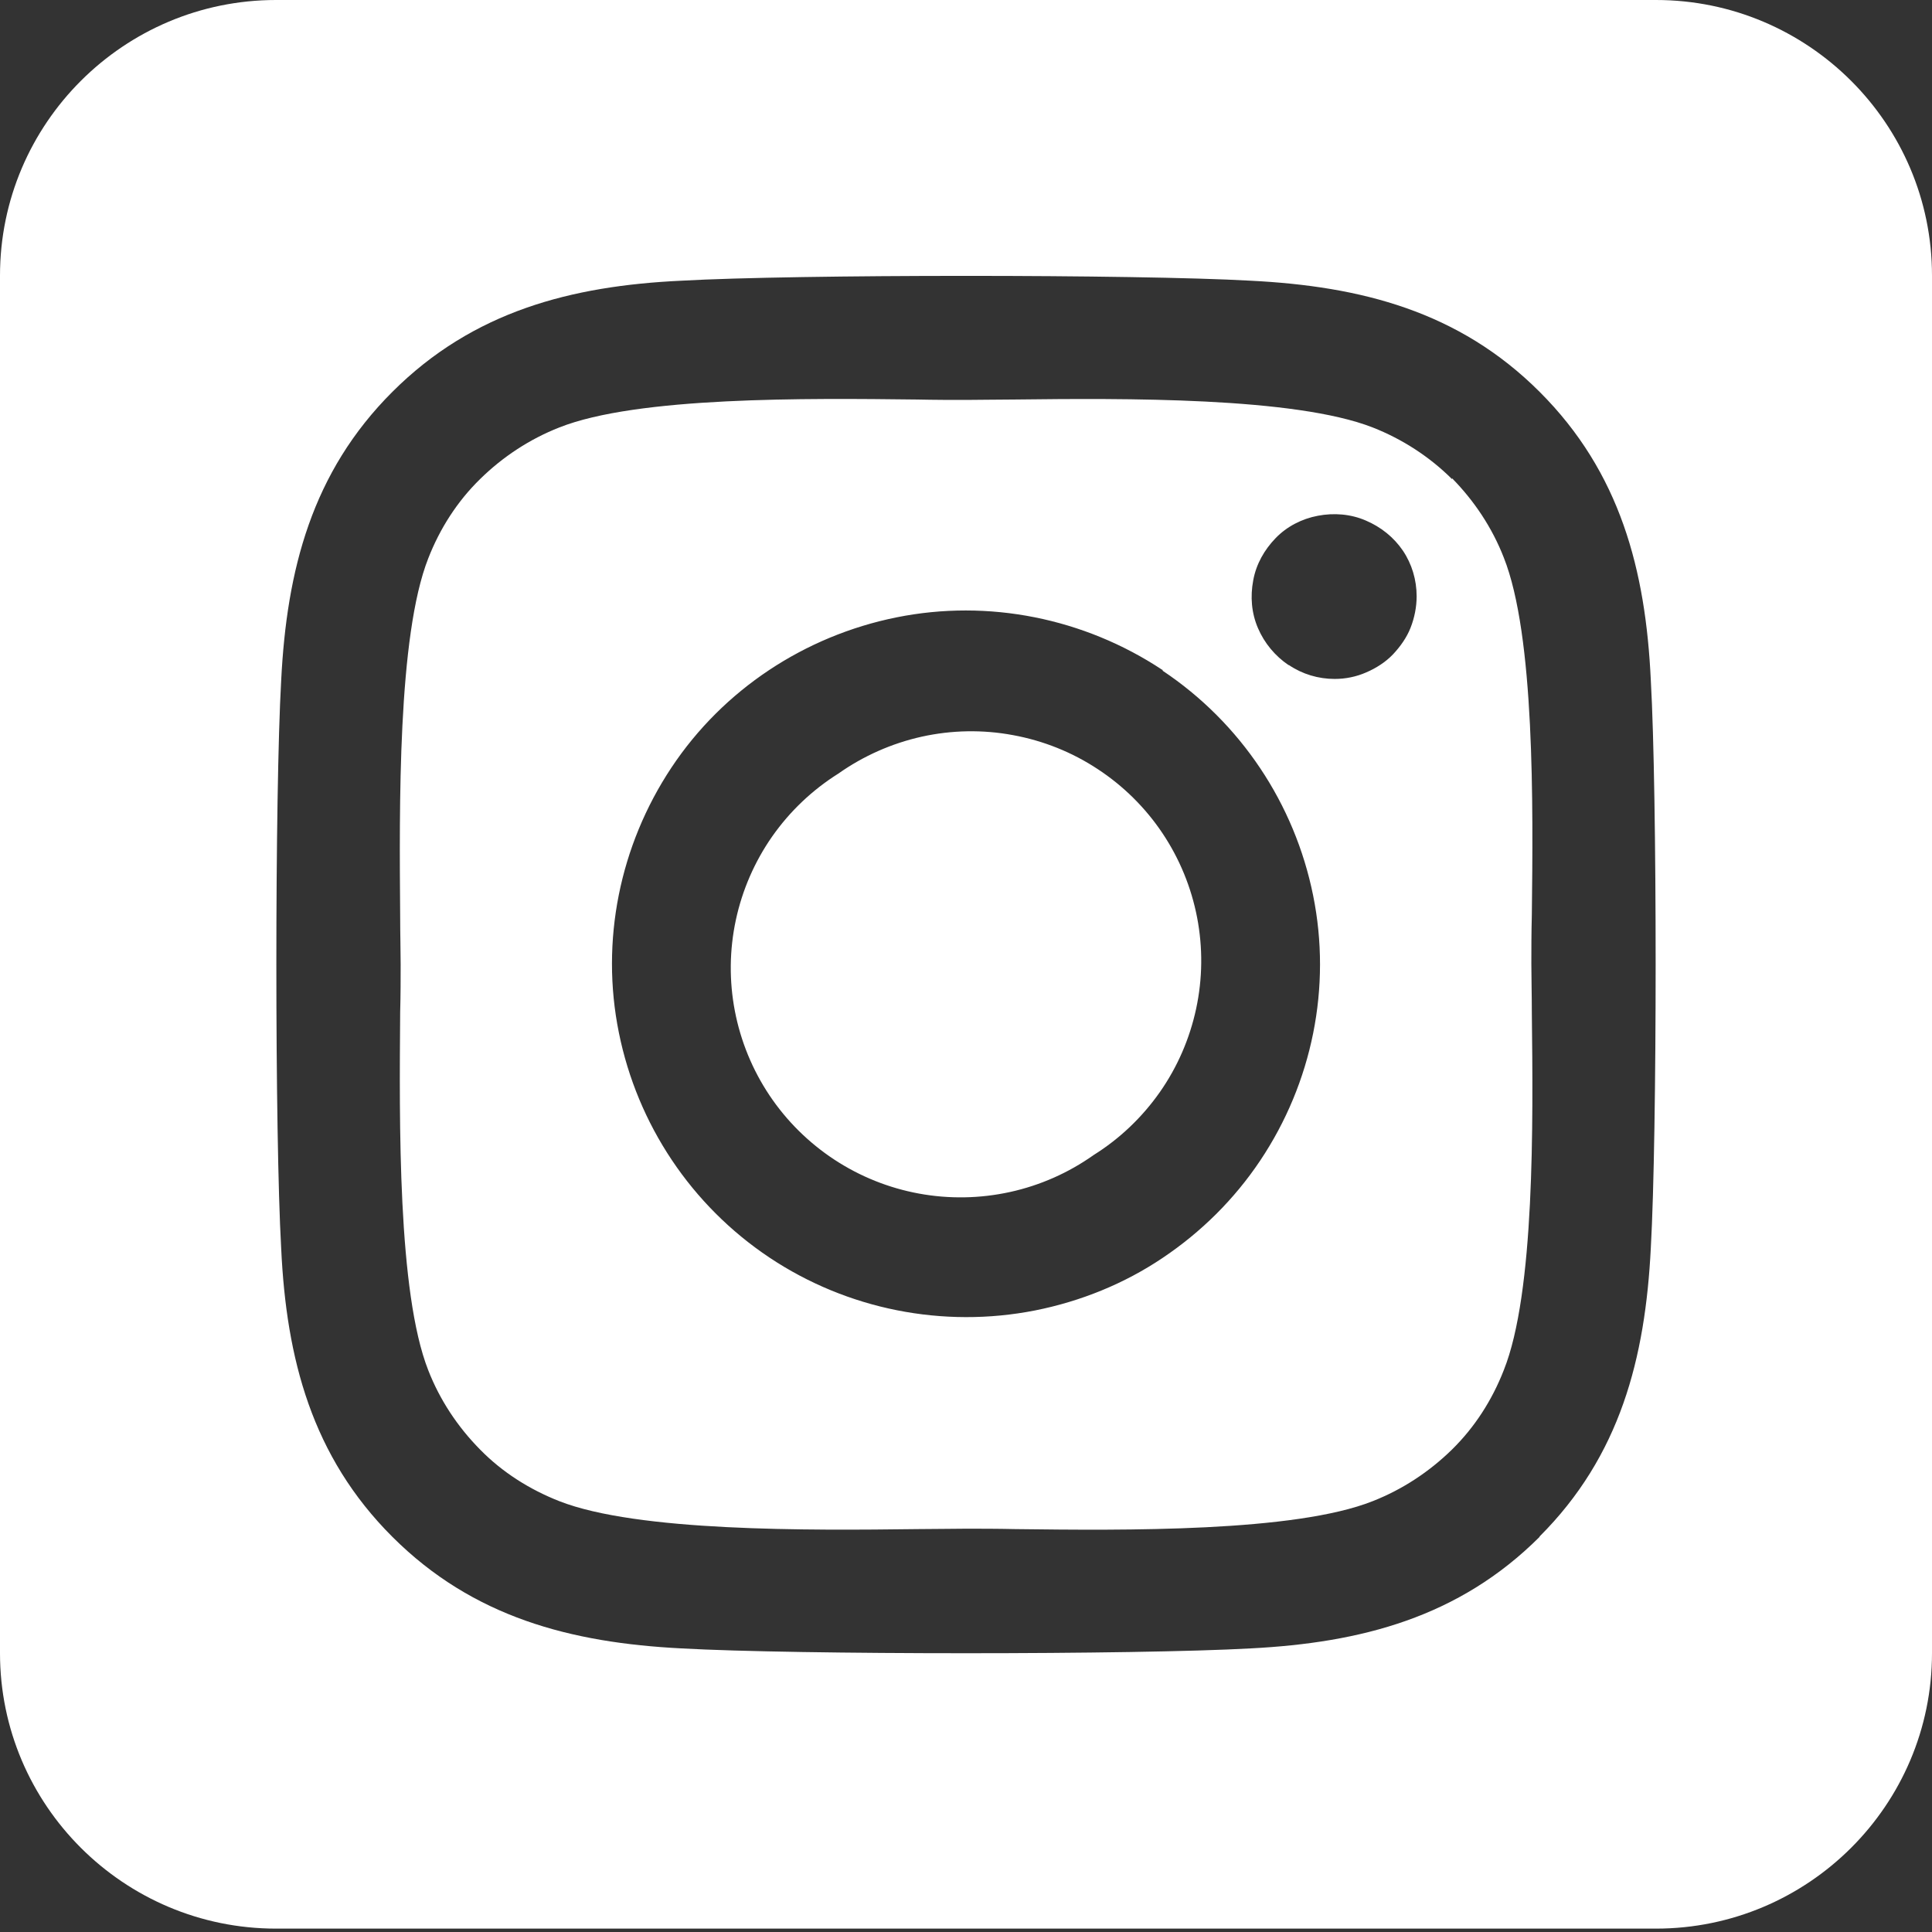 <svg width="24" height="24" viewBox="0 0 24 24" fill="none" xmlns="http://www.w3.org/2000/svg">
<rect x="0" y="0" width="24" height="24" fill="#333333" stroke="none"/>
<path d="M10.414 9.61C10.091 9.813 9.812 10.078 9.593 10.39C9.374 10.703 9.221 11.056 9.141 11.428C9.061 11.801 9.057 12.186 9.129 12.56C9.201 12.934 9.347 13.29 9.559 13.607C9.771 13.924 10.045 14.195 10.364 14.405C10.682 14.614 11.04 14.758 11.416 14.827C11.791 14.896 12.177 14.889 12.549 14.807C12.922 14.725 13.274 14.569 13.586 14.348C13.909 14.146 14.188 13.88 14.407 13.568C14.626 13.256 14.779 12.903 14.859 12.53C14.939 12.157 14.943 11.773 14.871 11.398C14.799 11.024 14.653 10.668 14.441 10.351C14.229 10.034 13.955 9.763 13.636 9.554C13.318 9.344 12.96 9.201 12.584 9.132C12.209 9.062 11.823 9.069 11.451 9.151C11.078 9.234 10.726 9.39 10.414 9.61ZM18.038 5.952C17.759 5.674 17.421 5.455 17.052 5.31C16.082 4.931 13.966 4.947 12.6 4.963C12.38 4.963 12.177 4.968 12 4.968C11.823 4.968 11.614 4.968 11.389 4.963C10.023 4.947 7.918 4.925 6.948 5.31C6.579 5.455 6.246 5.674 5.963 5.952C5.679 6.23 5.464 6.567 5.32 6.936C4.939 7.904 4.961 10.022 4.971 11.386C4.971 11.605 4.977 11.808 4.977 11.979C4.977 12.15 4.977 12.354 4.971 12.573C4.961 13.937 4.939 16.054 5.32 17.022C5.464 17.391 5.684 17.723 5.963 18.006C6.241 18.29 6.579 18.503 6.948 18.648C7.918 19.028 10.034 19.012 11.4 18.995C11.62 18.995 11.823 18.99 12 18.99C12.177 18.99 12.386 18.99 12.611 18.995C13.977 19.012 16.082 19.033 17.052 18.648C17.421 18.503 17.754 18.284 18.038 18.006C18.321 17.728 18.536 17.391 18.68 17.022C19.066 16.06 19.045 13.953 19.029 12.584C19.029 12.359 19.023 12.15 19.023 11.974C19.023 11.797 19.023 11.594 19.029 11.364C19.045 10.001 19.066 7.893 18.68 6.925C18.536 6.556 18.316 6.225 18.038 5.941V5.952ZM14.443 8.332C15.412 8.979 16.082 9.984 16.312 11.123C16.543 12.263 16.302 13.45 15.654 14.418C15.332 14.899 14.92 15.306 14.443 15.626C13.966 15.947 13.425 16.166 12.857 16.279C11.716 16.503 10.527 16.268 9.557 15.621C8.588 14.974 7.918 13.969 7.688 12.829C7.457 11.69 7.698 10.503 8.341 9.535C8.984 8.567 9.996 7.899 11.137 7.669C12.279 7.439 13.468 7.679 14.438 8.321H14.443V8.332ZM16.007 8.262C15.841 8.15 15.707 7.99 15.627 7.803C15.546 7.615 15.53 7.412 15.568 7.209C15.605 7.006 15.707 6.829 15.846 6.685C15.986 6.54 16.173 6.444 16.371 6.407C16.57 6.369 16.779 6.385 16.966 6.466C17.154 6.546 17.314 6.674 17.427 6.84C17.539 7.006 17.598 7.204 17.598 7.407C17.598 7.54 17.571 7.674 17.523 7.797C17.475 7.92 17.395 8.032 17.304 8.129C17.212 8.225 17.095 8.3 16.971 8.353C16.848 8.407 16.714 8.434 16.58 8.434C16.377 8.434 16.179 8.375 16.012 8.262H16.007ZM24 3.423C24 1.535 22.462 0 20.571 0H3.429C1.538 0 0 1.535 0 3.423V20.536C0 22.424 1.538 23.958 3.429 23.958H20.571C22.462 23.958 24 22.424 24 20.536V3.423ZM19.125 19.092C18.123 20.092 16.907 20.407 15.536 20.477C14.121 20.557 9.879 20.557 8.464 20.477C7.093 20.407 5.877 20.092 4.875 19.092C3.873 18.092 3.557 16.878 3.493 15.509C3.413 14.097 3.413 9.861 3.493 8.45C3.562 7.081 3.873 5.867 4.875 4.867C5.877 3.866 7.098 3.551 8.464 3.487C9.879 3.407 14.121 3.407 15.536 3.487C16.907 3.556 18.123 3.866 19.125 4.867C20.127 5.867 20.443 7.081 20.507 8.45C20.587 9.856 20.587 14.086 20.507 15.503C20.438 16.872 20.127 18.086 19.125 19.087V19.092Z" fill="white"/>
</svg>
